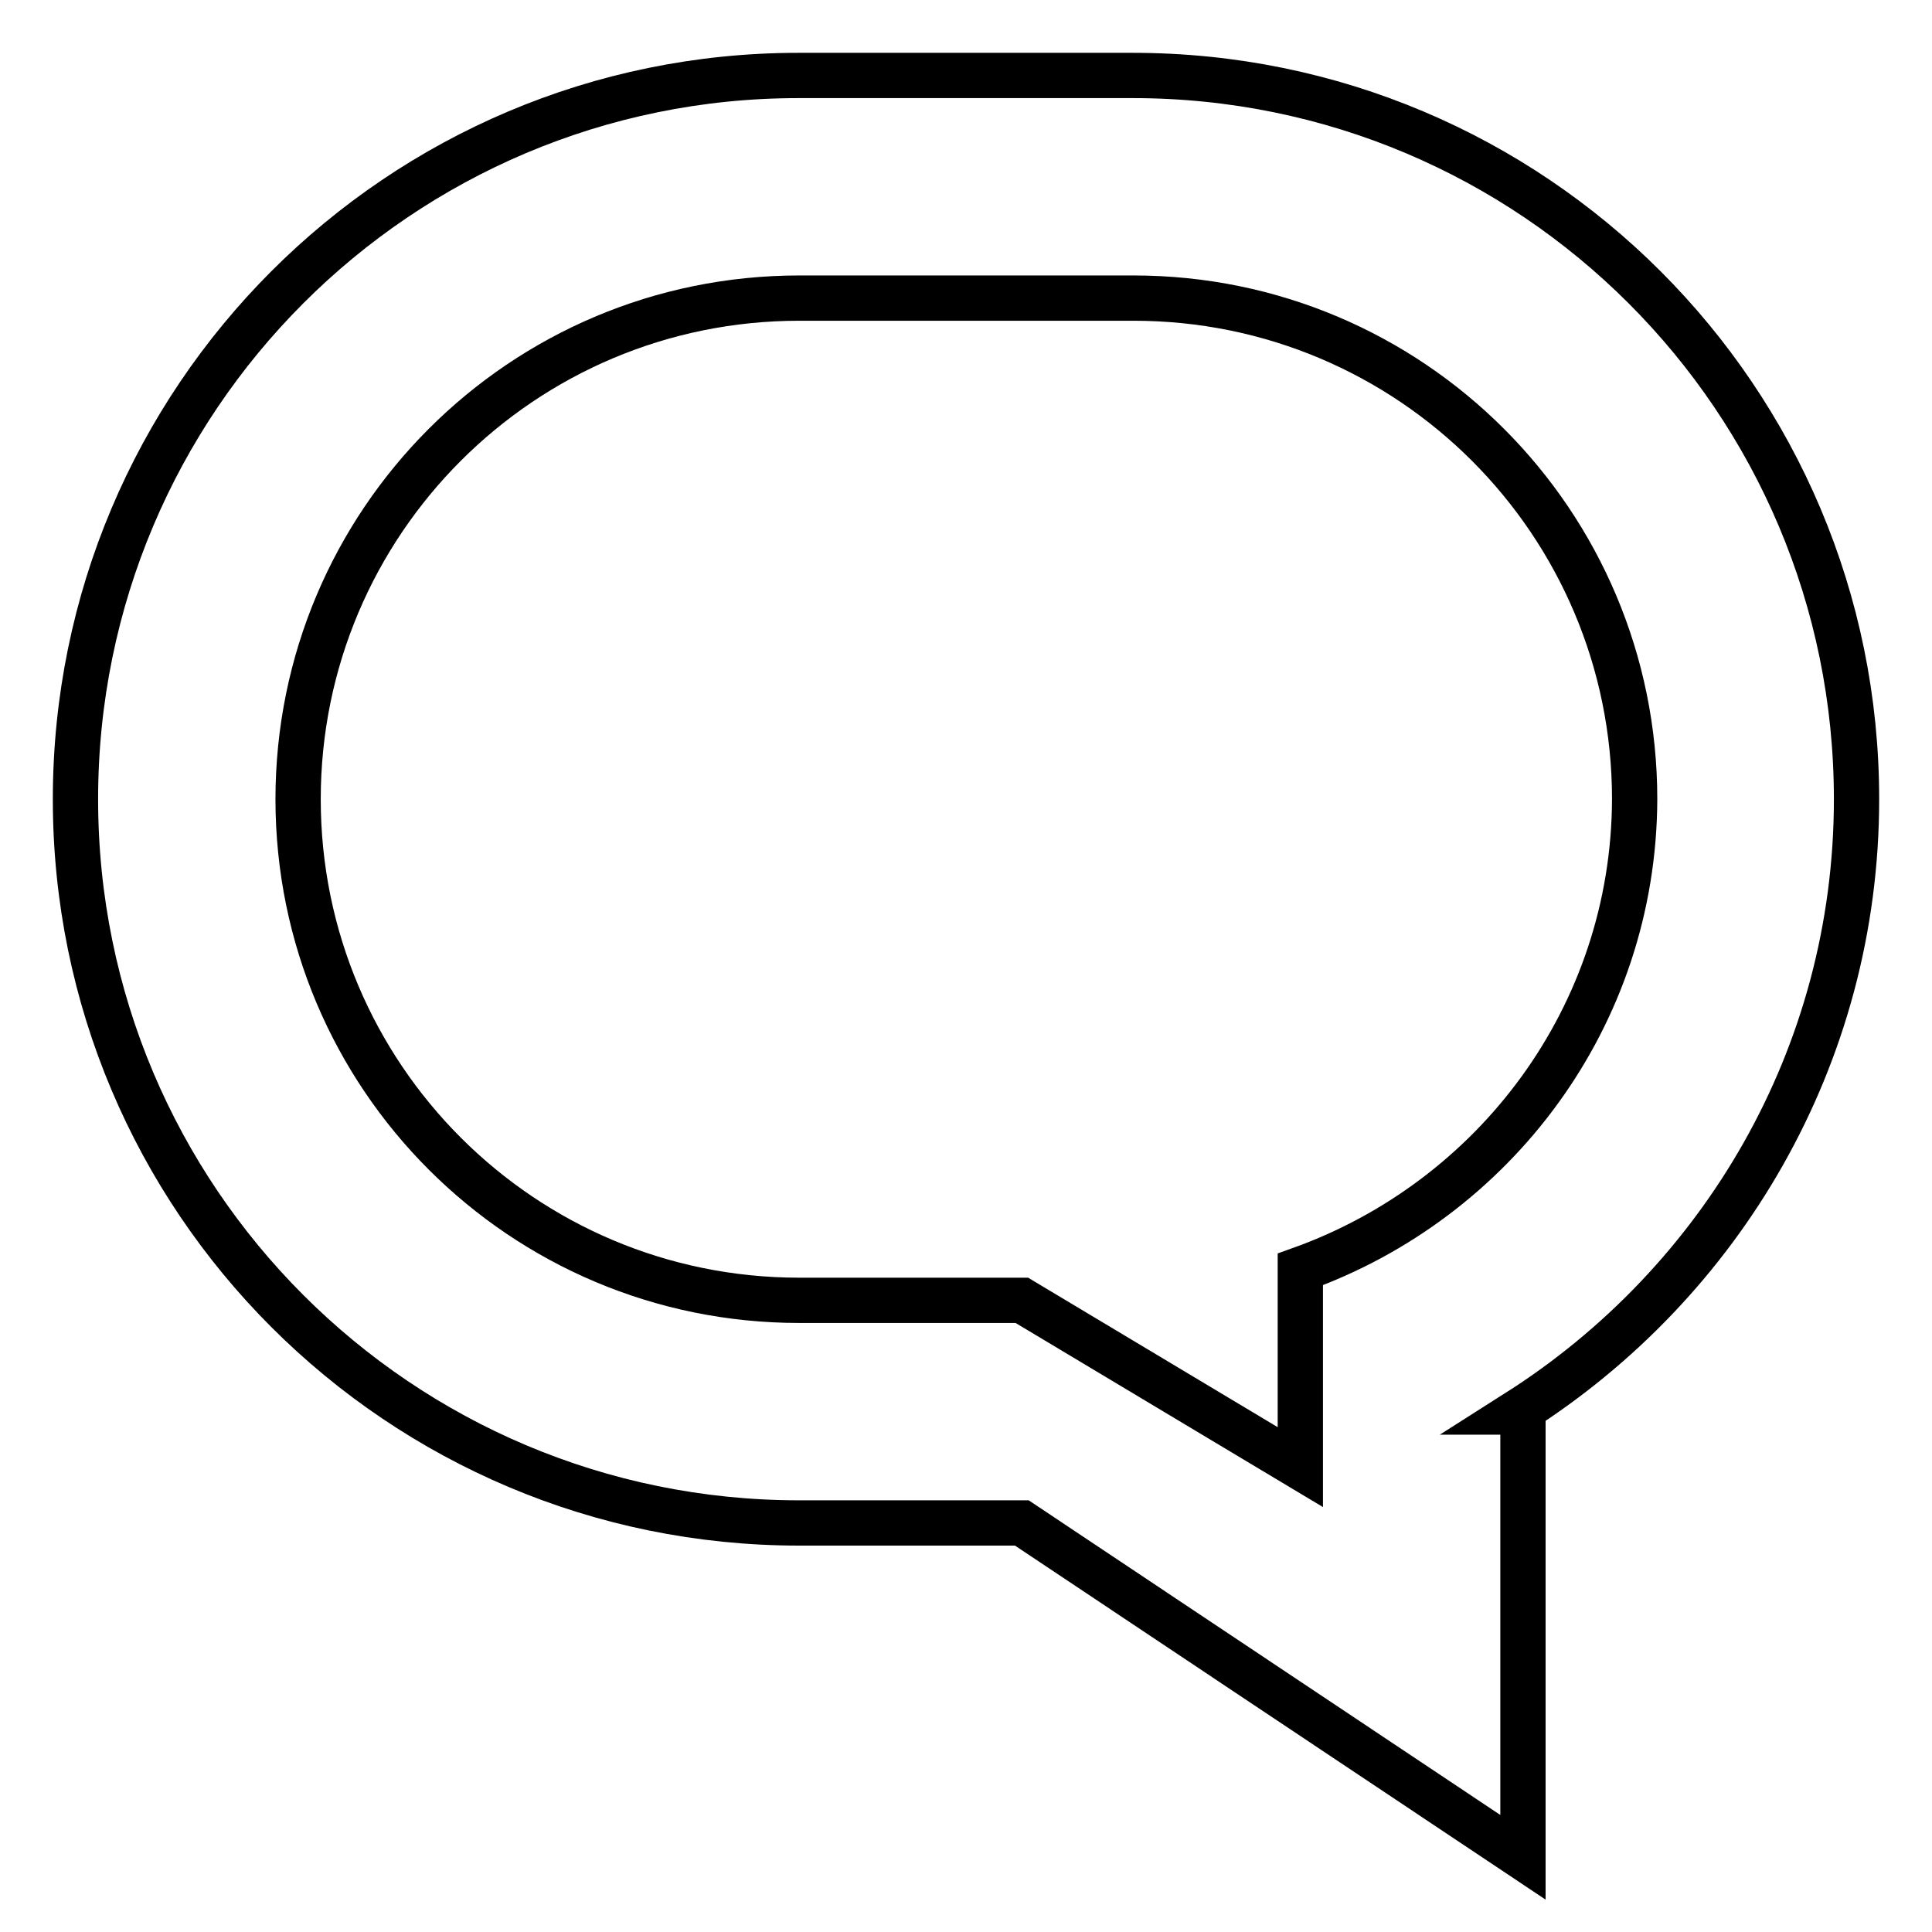 <?xml version="1.0" encoding="utf-8"?>
<!-- Svg Vector Icons : http://www.onlinewebfonts.com/icon -->
<!DOCTYPE svg PUBLIC "-//W3C//DTD SVG 1.1//EN" "http://www.w3.org/Graphics/SVG/1.1/DTD/svg11.dtd">
<svg version="1.1" xmlns="http://www.w3.org/2000/svg" xmlns:xlink="http://www.w3.org/1999/xlink" x="0px" y="0px" viewBox="0 0 256 256" enable-background="new 0 0 256 256" xml:space="preserve">
<g> <path stroke-width="6" fill-opacity="0" stroke="#000000"  d="M246,105.9c0-53-42.9-95.9-95.9-95.9h-44.3C52.9,10,10,52.9,10,105.9c0,53,42.9,95.9,95.9,95.9h29.5 l66.4,44.3v-59h-0.7C228,170,246,140.1,246,105.9z M172.3,168.2v26.2l-36.9-22.1h-29.5c-36.7,0-66.4-29.7-66.4-66.4 s29.7-66.4,66.4-66.4h44.3c36.7,0,66.4,29.7,66.4,66.4C216.5,134.7,198,159,172.3,168.2z"/></g>
</svg>